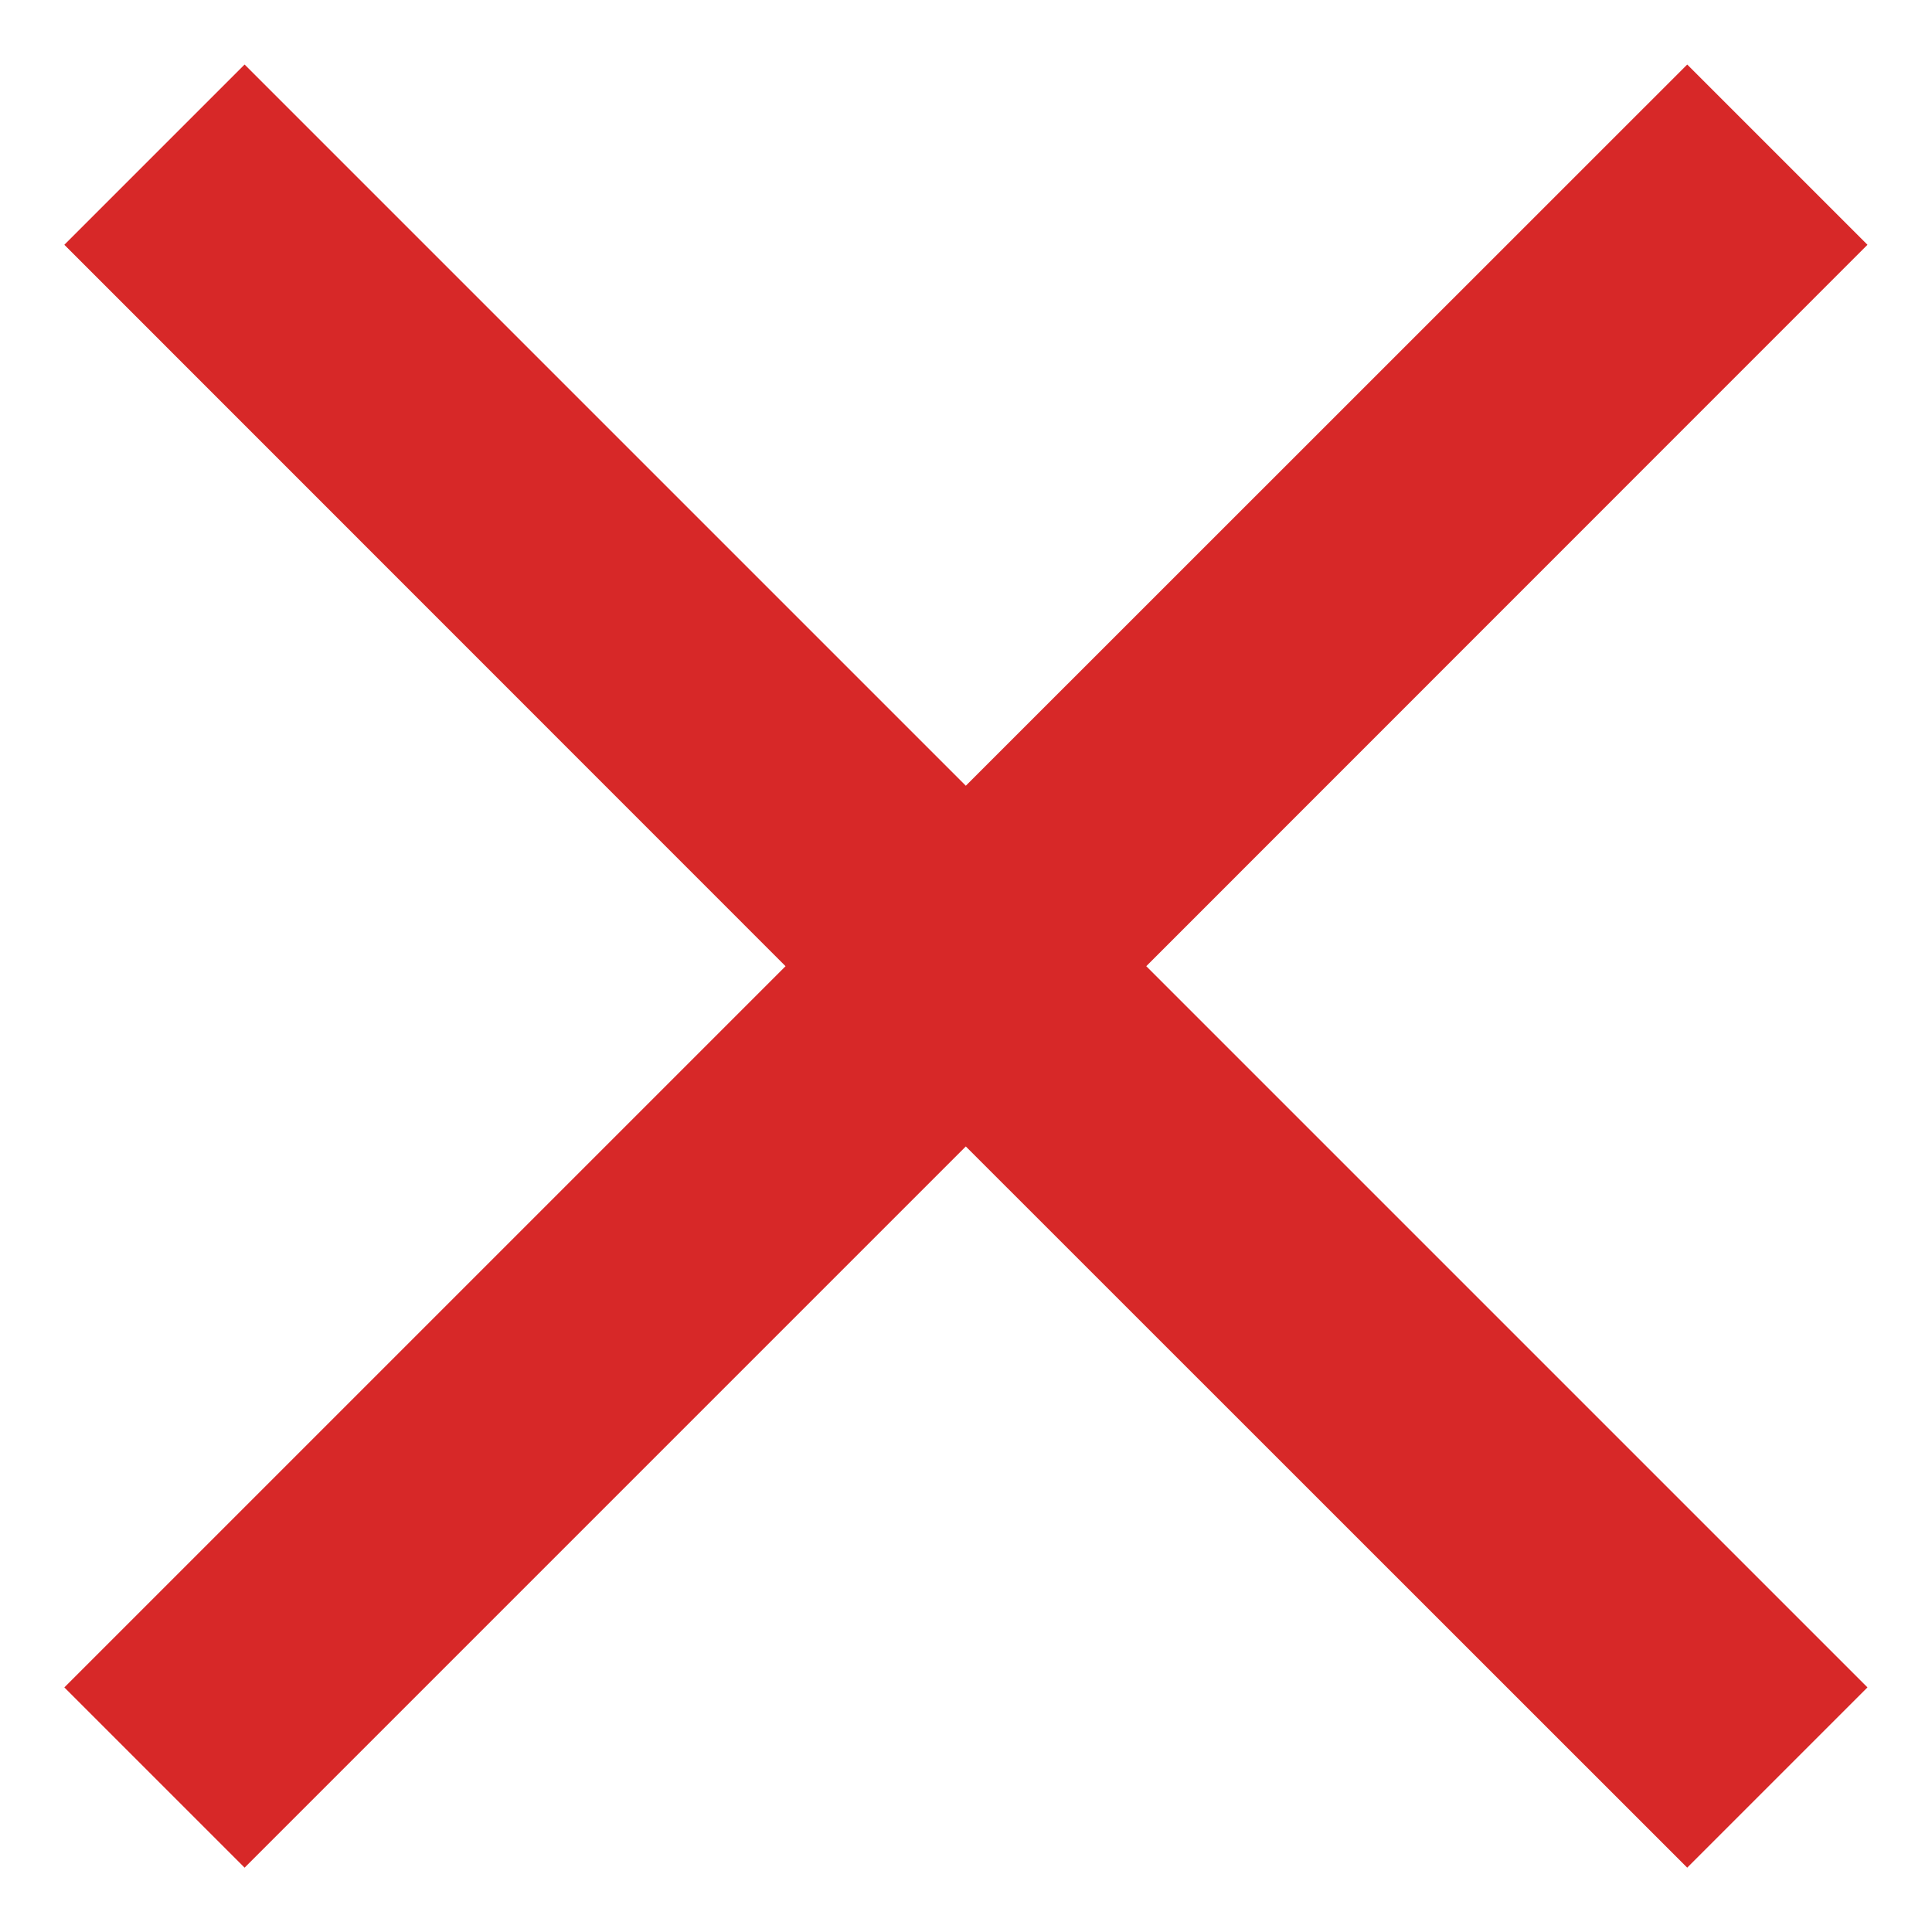<svg width="10" height="10" viewBox="0 0 10 10" fill="none" xmlns="http://www.w3.org/2000/svg">
<path d="M1.266 9.667L0.333 8.734L4.066 5.001L0.333 1.267L1.266 0.334L4.999 4.067L8.733 0.334L9.666 1.267L5.933 5.001L9.666 8.734L8.733 9.667L4.999 5.934L1.266 9.667Z" fill="#D72828"/>
</svg>
